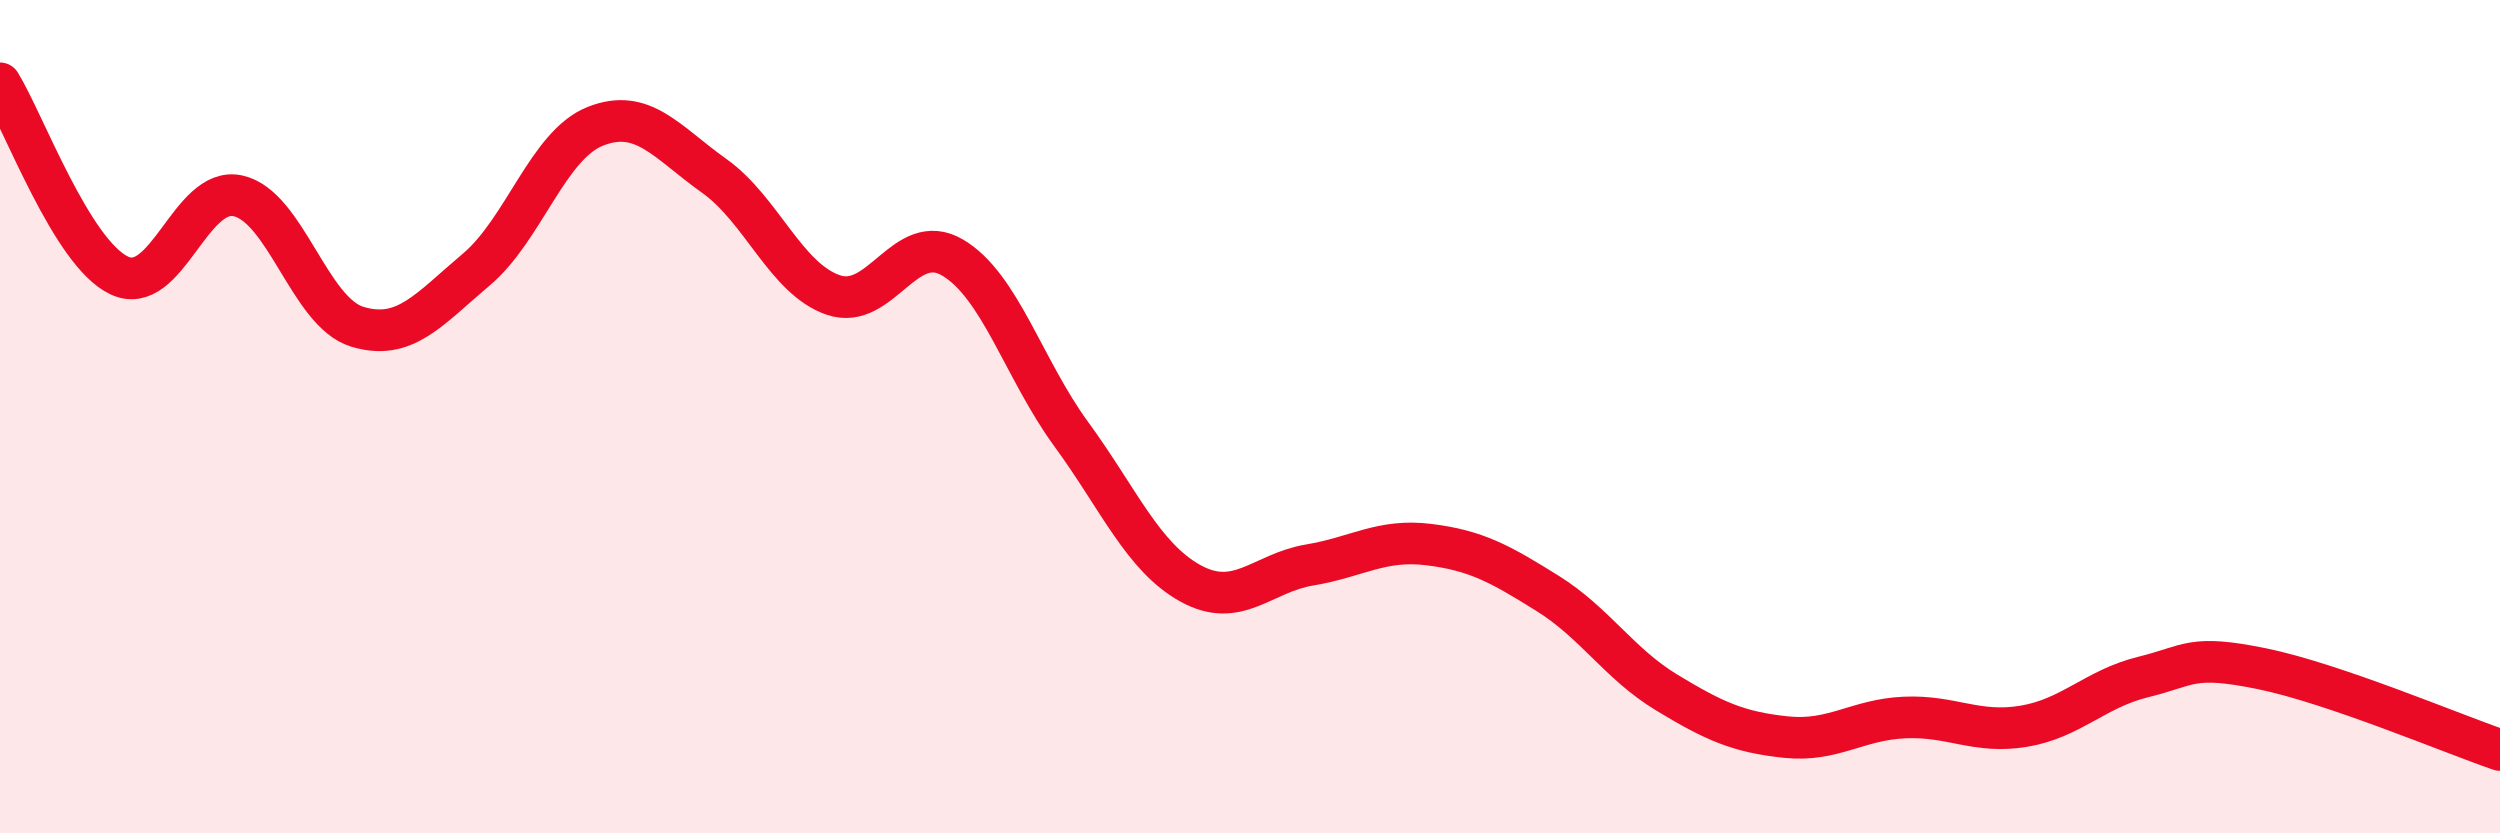 
    <svg width="60" height="20" viewBox="0 0 60 20" xmlns="http://www.w3.org/2000/svg">
      <path
        d="M 0,2 C 0.57,2.92 1.72,6.07 2.86,6.61 C 4,7.15 4.57,4.45 5.71,4.7 C 6.85,4.95 7.43,7.49 8.57,7.84 C 9.71,8.19 10.29,7.43 11.43,6.47 C 12.57,5.51 13.15,3.48 14.29,3.03 C 15.43,2.58 16,3.41 17.14,4.22 C 18.28,5.03 18.86,6.69 20,7.08 C 21.14,7.47 21.72,5.51 22.86,6.18 C 24,6.85 24.57,8.86 25.71,10.42 C 26.85,11.98 27.43,13.37 28.57,14 C 29.71,14.63 30.29,13.75 31.43,13.56 C 32.57,13.37 33.15,12.93 34.29,13.07 C 35.43,13.21 36,13.53 37.14,14.24 C 38.28,14.95 38.86,15.93 40,16.62 C 41.14,17.31 41.72,17.57 42.86,17.69 C 44,17.81 44.57,17.27 45.71,17.22 C 46.85,17.17 47.43,17.62 48.57,17.43 C 49.71,17.24 50.29,16.53 51.43,16.25 C 52.57,15.97 52.58,15.7 54.29,16.05 C 56,16.4 58.86,17.61 60,18L60 20L0 20Z"
        fill="#EB0A25"
        opacity="0.1"
        stroke-linecap="round"
        stroke-linejoin="round"
      />
      <path
        d="M 0,2 C 0.57,2.92 1.72,6.07 2.86,6.61 C 4,7.15 4.57,4.45 5.71,4.7 C 6.85,4.95 7.43,7.49 8.57,7.84 C 9.71,8.19 10.29,7.43 11.43,6.47 C 12.57,5.51 13.15,3.48 14.29,3.03 C 15.43,2.58 16,3.41 17.14,4.22 C 18.28,5.03 18.86,6.69 20,7.08 C 21.14,7.47 21.72,5.51 22.86,6.18 C 24,6.85 24.57,8.86 25.71,10.42 C 26.85,11.98 27.43,13.37 28.57,14 C 29.71,14.63 30.29,13.75 31.43,13.56 C 32.57,13.37 33.15,12.93 34.29,13.07 C 35.43,13.21 36,13.53 37.14,14.24 C 38.28,14.95 38.86,15.93 40,16.62 C 41.14,17.31 41.72,17.57 42.86,17.69 C 44,17.81 44.57,17.27 45.71,17.22 C 46.85,17.17 47.43,17.62 48.57,17.43 C 49.71,17.24 50.29,16.53 51.43,16.25 C 52.57,15.97 52.58,15.7 54.29,16.05 C 56,16.4 58.86,17.61 60,18"
        stroke="#EB0A25"
        stroke-width="1"
        fill="none"
        stroke-linecap="round"
        stroke-linejoin="round"
      />
    </svg>
  